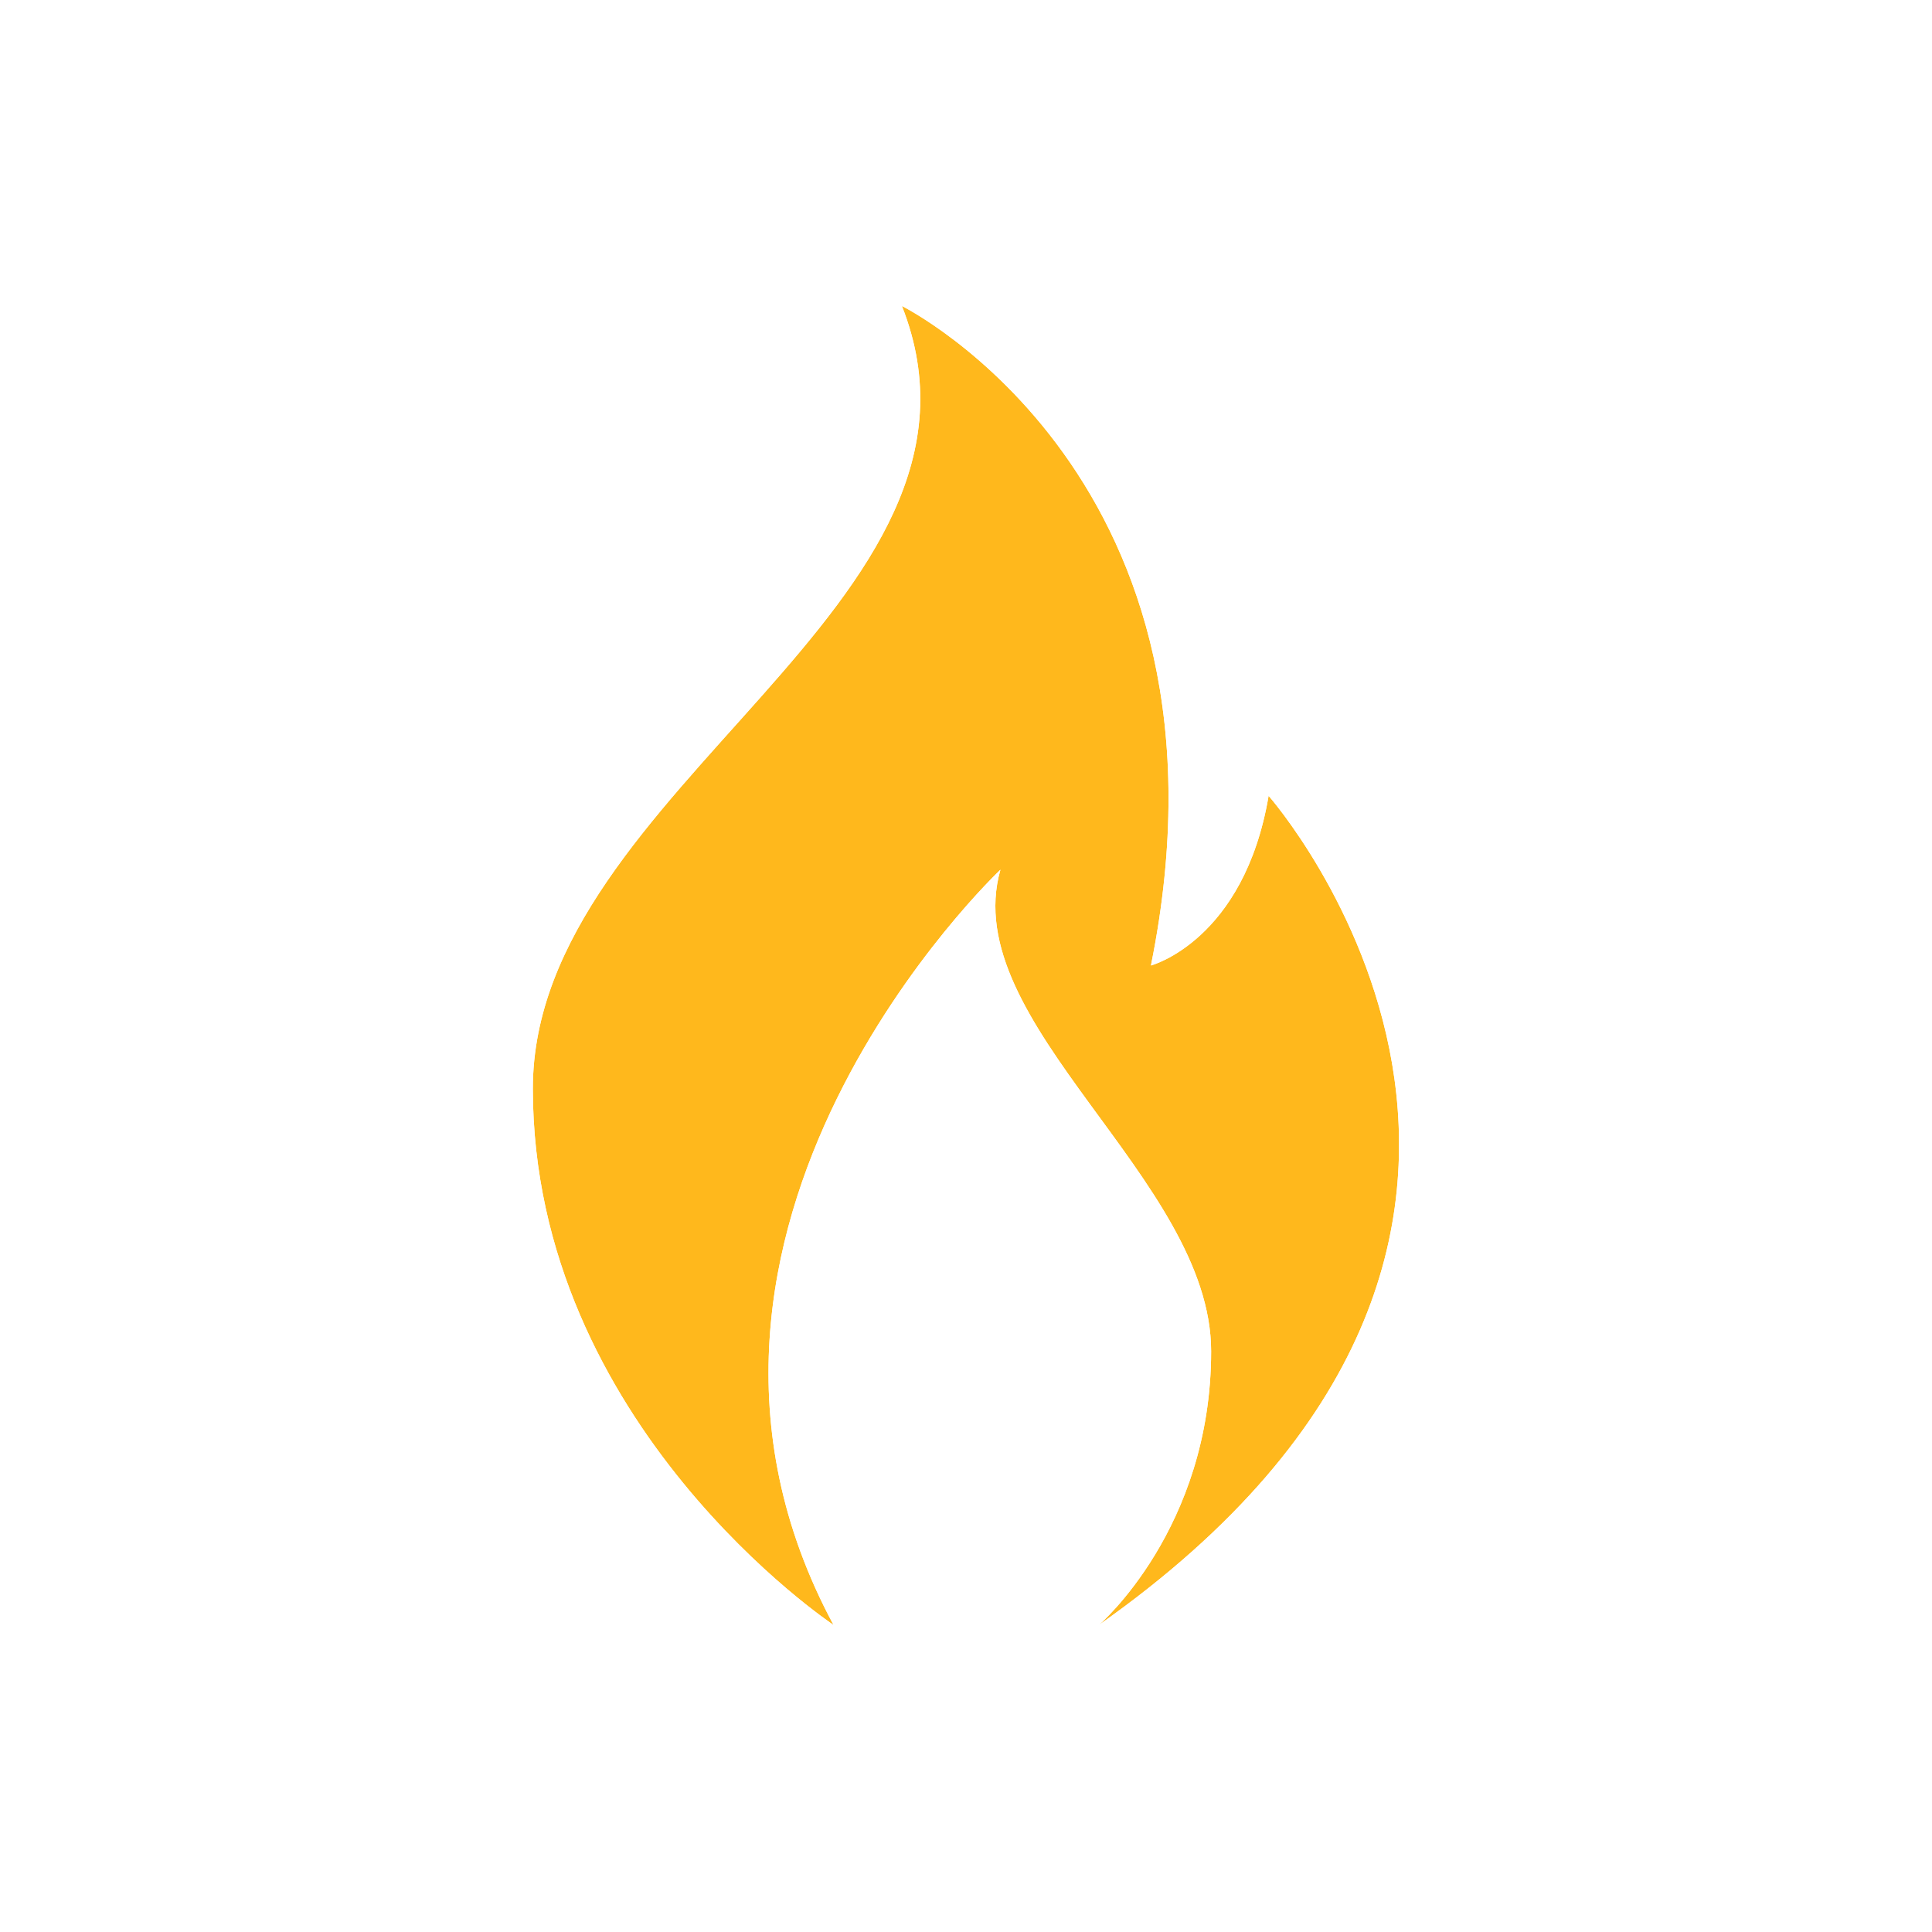<svg id="carte-ecosysteme-flamme" xmlns="http://www.w3.org/2000/svg" version="1.1" viewBox="0 0 76 76">
  <defs>
    <style>
      #carte-ecosysteme-flamme .st0 {
        fill: #fff;
      }

      #carte-ecosysteme-flamme .st1 {
        fill: #ffb81c;
      }
    </style>
  </defs>
  <path class="st1" d="M32.789,63.921s-11.828-7.858-11.828-21.098c0-11.841,19.147-19.053,14.519-30.785,0,0,13.671,6.781,9.795,25.942,0,0,3.66-.969,4.629-6.674,0,0,15.178,17.223-6.674,32.615,0,0,4.413-3.779,4.413-10.764,0-6.781-10.011-12.917-8.288-18.945,0,0-14.962,14.101-6.566,29.709Z"/>
  <path class="st0" d="M35.48,12.038s13.671,6.781,9.795,25.942c0,0,3.66-.969,4.629-6.674,0,0,15.178,17.223-6.674,32.615,0,0,4.413-3.779,4.413-10.764,0-6.781-10.011-12.917-8.289-18.945,0,0-14.962,14.101-6.566,29.709,0,0-11.828-7.858-11.828-21.098,0-11.841,19.147-19.053,14.519-30.786M35.482,5.038c-1.718,0-3.417.632-4.737,1.845-2.133,1.959-2.839,5.03-1.776,7.724.798,2.022-.637,4.115-5.353,9.375-4.301,4.797-9.654,10.768-9.654,18.842,0,16.8,14.344,26.523,14.954,26.928,1.18.784,2.529,1.169,3.872,1.169,1.7,0,3.39-.618,4.716-1.826.133-.121.26-.246.382-.375,1.344,1.48,3.253,2.242,5.188,2.242,1.458,0,2.931-.433,4.188-1.319,8.716-6.14,13.629-13.437,14.602-21.689,1.381-11.715-5.876-20.333-6.708-21.277-.791-.897-1.779-1.558-2.86-1.951-.982-4.729-2.9-8.366-4.776-10.982-3.759-5.242-8.097-7.565-8.929-7.977-.988-.49-2.052-.729-3.109-.729h0ZM38.209,58.998c-1.417-3.617-1.088-7.137-.069-10.181,1.08,1.495,2.483,3.535,2.504,4.341,0,3.212-1.68,5.13-2.035,5.499-.139.11-.273.223-.401.341h0Z"/>
</svg>